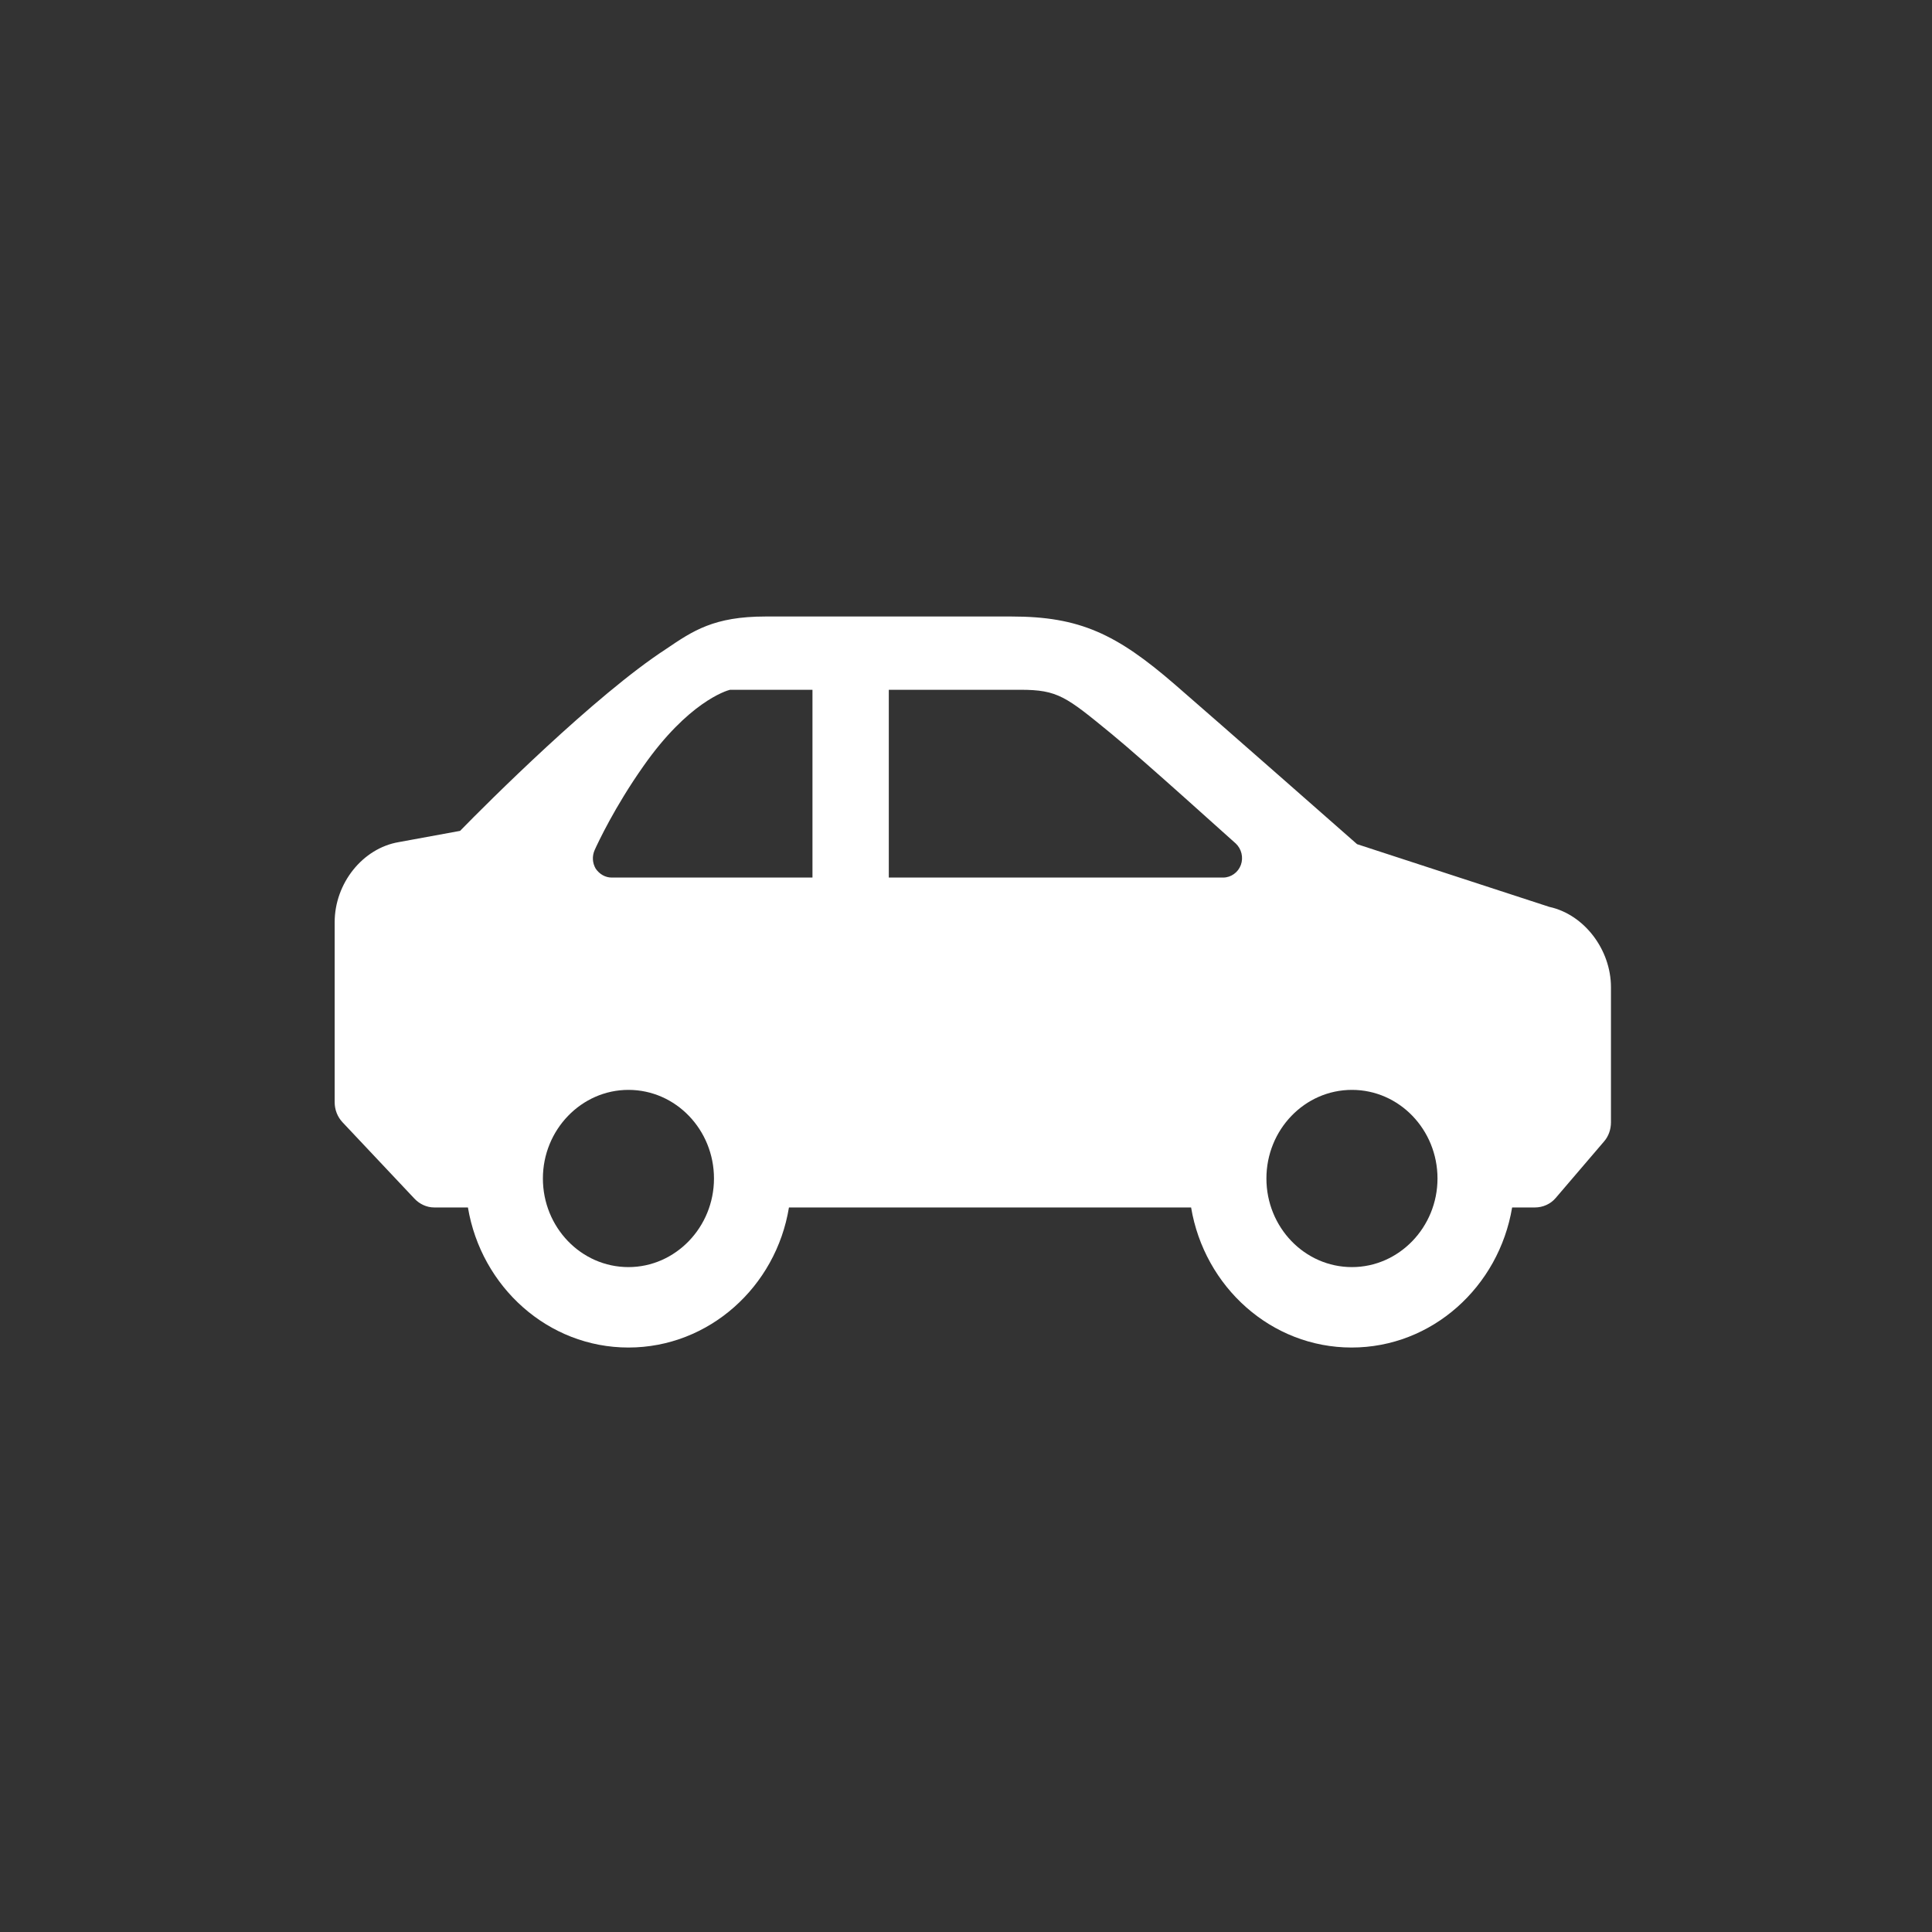 <?xml version="1.0" encoding="utf-8"?>
<!-- Generator: Adobe Illustrator 23.0.3, SVG Export Plug-In . SVG Version: 6.00 Build 0)  -->
<svg version="1.1" id="Ebene_1" xmlns="http://www.w3.org/2000/svg" xmlns:xlink="http://www.w3.org/1999/xlink" x="0px" y="0px"
	 width="566.9px" height="566.9px" viewBox="0 0 566.9 566.9" enable-background="new 0 0 566.9 566.9" xml:space="preserve">
<rect x="0" y="0" width="566.9" height="566.9" fill="#333333" stroke="none"/>
<g>
	<path fill="#FFFFFF" d="M184.4,319.8c13.9,0,25.1,11.7,25.1,26s-11.3,26-25.1,26c-13.9,0-25.1-11.7-25.1-26
		S170.6,319.8,184.4,319.8 M174.5,249.4c0.9-2,5.9-12.7,14.3-24.6c13.1-18.7,24.2-22.1,25.4-22.4h24.2v55.1h-58.9
		c-1.9,0-3.6-1-4.7-2.6C173.8,253.2,173.7,251.2,174.5,249.4 M260.7,202.4h38.7c11,0,13.4,2,26.7,12.9c9.3,7.6,36.2,32,36.5,32.2
		c1.7,1.6,2.3,4.1,1.5,6.3c-0.8,2.2-2.9,3.7-5.2,3.7h-98.1V202.4z M396.7,319.8c13.9,0,25.1,11.7,25.1,26s-11.3,26-25.1,26
		c-13.9,0-25.1-11.7-25.1-26S382.8,319.8,396.7,319.8 M121.6,351.7c1.5,1.6,3.6,2.6,5.8,2.6h9.9c3.9,23.3,23.5,41.1,47.1,41.1
		c23.6,0,43.3-17.8,47.1-41.1h118c3.9,23.3,23.5,41.1,47.1,41.1c23.6,0,43.2-17.8,47.1-41.1h6.7c2.3,0,4.6-1,6.1-2.8l14.2-16.6
		c1.3-1.5,2-3.5,2-5.6v-39.6c0-11.1-7.9-21.4-18.1-23.6l-56.4-18.4c0,0-40-35.2-53.4-46.8c-17.2-14.9-28-20-48-20h-72.2
		c-15.1,0-21.3,4.2-29.1,9.5c-20.8,13.5-52.7,45.4-60.5,53.4l-18,3.3c-10.6,1.8-18.8,12.1-18.8,23.5v52.8c0,2.2,0.8,4.3,2.3,5.9
		L121.6,351.7z"/>
</g>
</svg>
